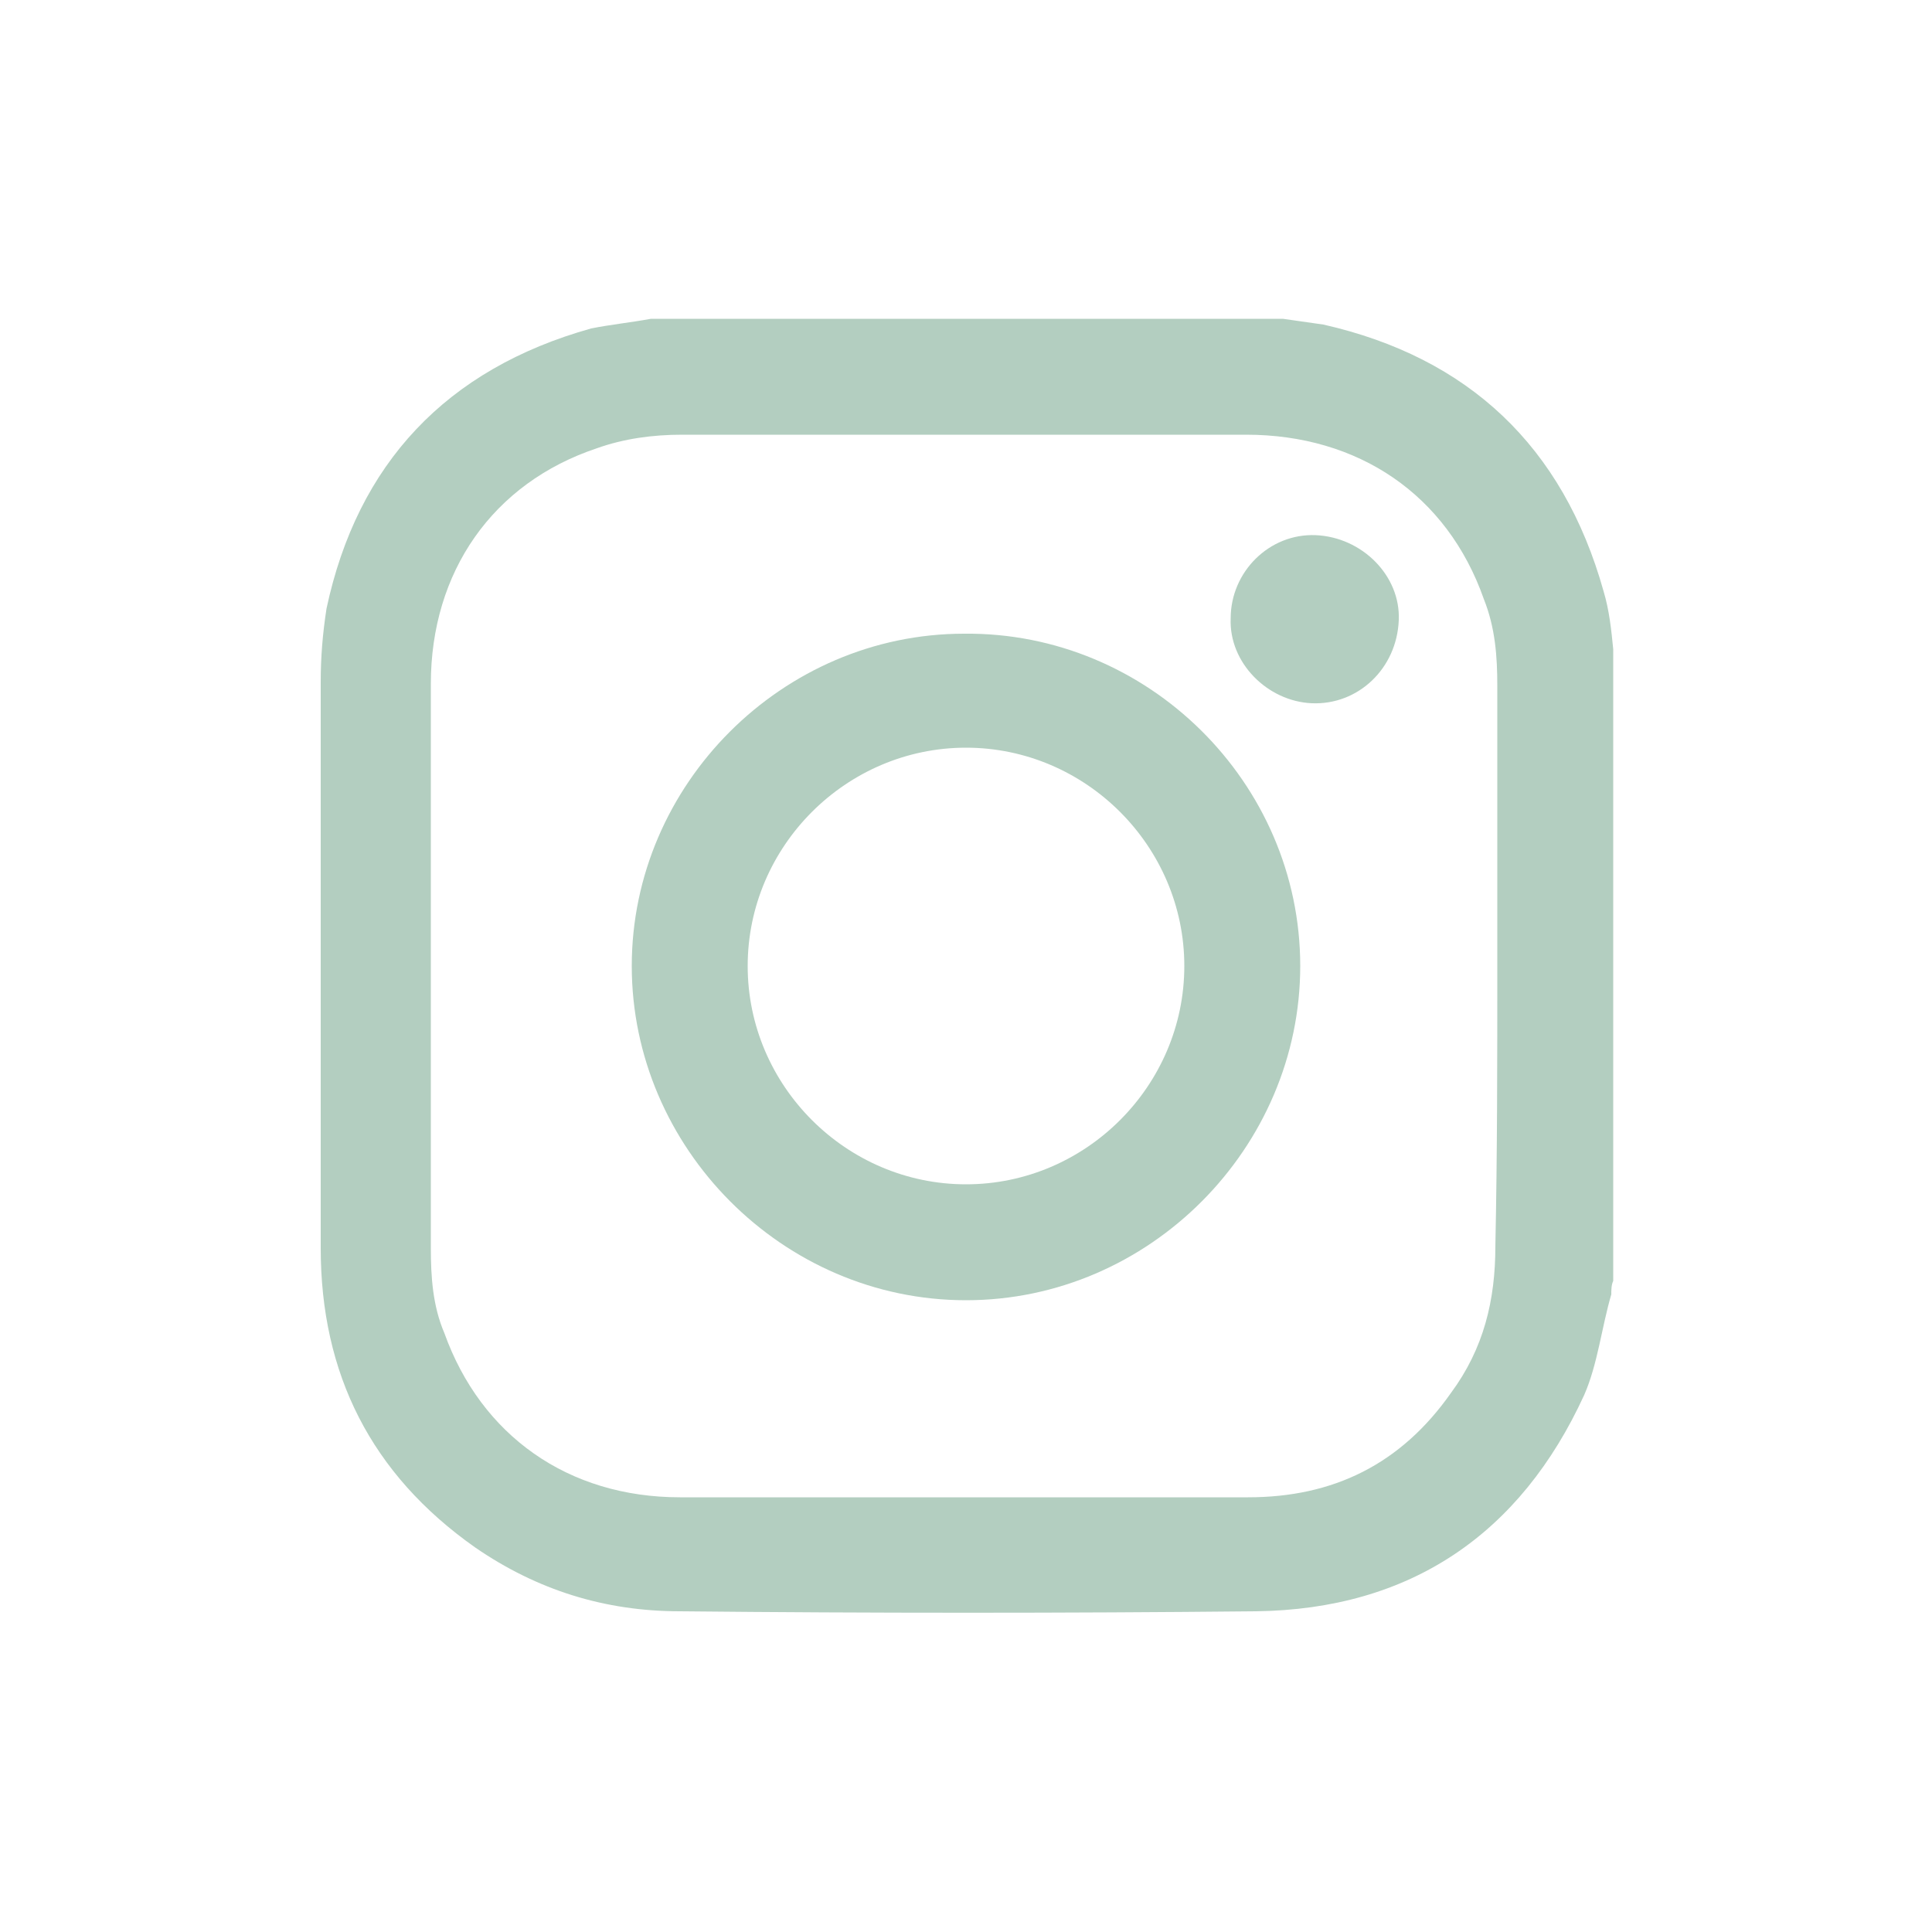 <?xml version="1.0" encoding="utf-8"?>
<!-- Generator: Adobe Illustrator 28.0.0, SVG Export Plug-In . SVG Version: 6.00 Build 0)  -->
<svg version="1.1" id="Ebene_1" xmlns="http://www.w3.org/2000/svg" xmlns:xlink="http://www.w3.org/1999/xlink" x="0px" y="0px"
	 viewBox="0 0 100 100" style="enable-background:new 0 0 100 100;" xml:space="preserve">
<style type="text/css">
	.st0{fill:#B3CEC0;}
</style>
<g>
	<path class="st0" d="M33.7,16.5c10.9,0,21.8,0,32.7,0c0.7,0.1,1.4,0.2,2.1,0.3C76,18.5,80.9,23.1,83,30.6c0.3,1,0.4,2,0.5,3
		c0,10.9,0,21.8,0,32.7c-0.1,0.2-0.1,0.5-0.1,0.7c-0.5,1.7-0.7,3.6-1.4,5.2c-3.3,7.2-9,11.1-17,11.2c-9.9,0.1-19.9,0.1-29.8,0
		c-3.9,0-7.4-1.1-10.6-3.3c-5.4-3.8-8-9-8-15.5c0-9.8,0-19.6,0-29.3c0-1.3,0.1-2.5,0.3-3.8C18.5,24,23.1,19.1,30.6,17
		C31.6,16.8,32.6,16.7,33.7,16.5z M77.5,50c0-4.8,0-9.6,0-14.5c0-1.5-0.1-3-0.7-4.5c-1.9-5.4-6.5-8.5-12.3-8.5c-9.7,0-19.5,0-29.2,0
		c-1.5,0-3,0.2-4.4,0.7c-5.4,1.8-8.6,6.4-8.6,12.2c0,9.7,0,19.5,0,29.2c0,1.5,0.1,3,0.7,4.4c1.9,5.3,6.4,8.5,12.2,8.5
		c9.8,0,19.6,0,29.4,0c4.4,0,7.9-1.7,10.5-5.4c1.7-2.3,2.3-4.8,2.3-7.6C77.5,59.7,77.5,54.9,77.5,50z"/>
	<path class="st0" d="M67.3,50c0,9.4-7.8,17.3-17.3,17.3S32.7,59.4,32.7,50s7.8-17.2,17.2-17.2C59.4,32.7,67.3,40.5,67.3,50z
		 M61.3,50c0-6.2-5.1-11.3-11.3-11.3S38.7,43.8,38.7,50S43.8,61.3,50,61.3S61.3,56.2,61.3,50z"/>
	<path class="st0" d="M68.1,27.7c2.4,0.1,4.4,2.1,4.3,4.4c-0.1,2.5-2.1,4.4-4.5,4.3c-2.3-0.1-4.3-2.1-4.2-4.4
		C63.7,29.6,65.7,27.6,68.1,27.7z"/>
</g>
</svg>
